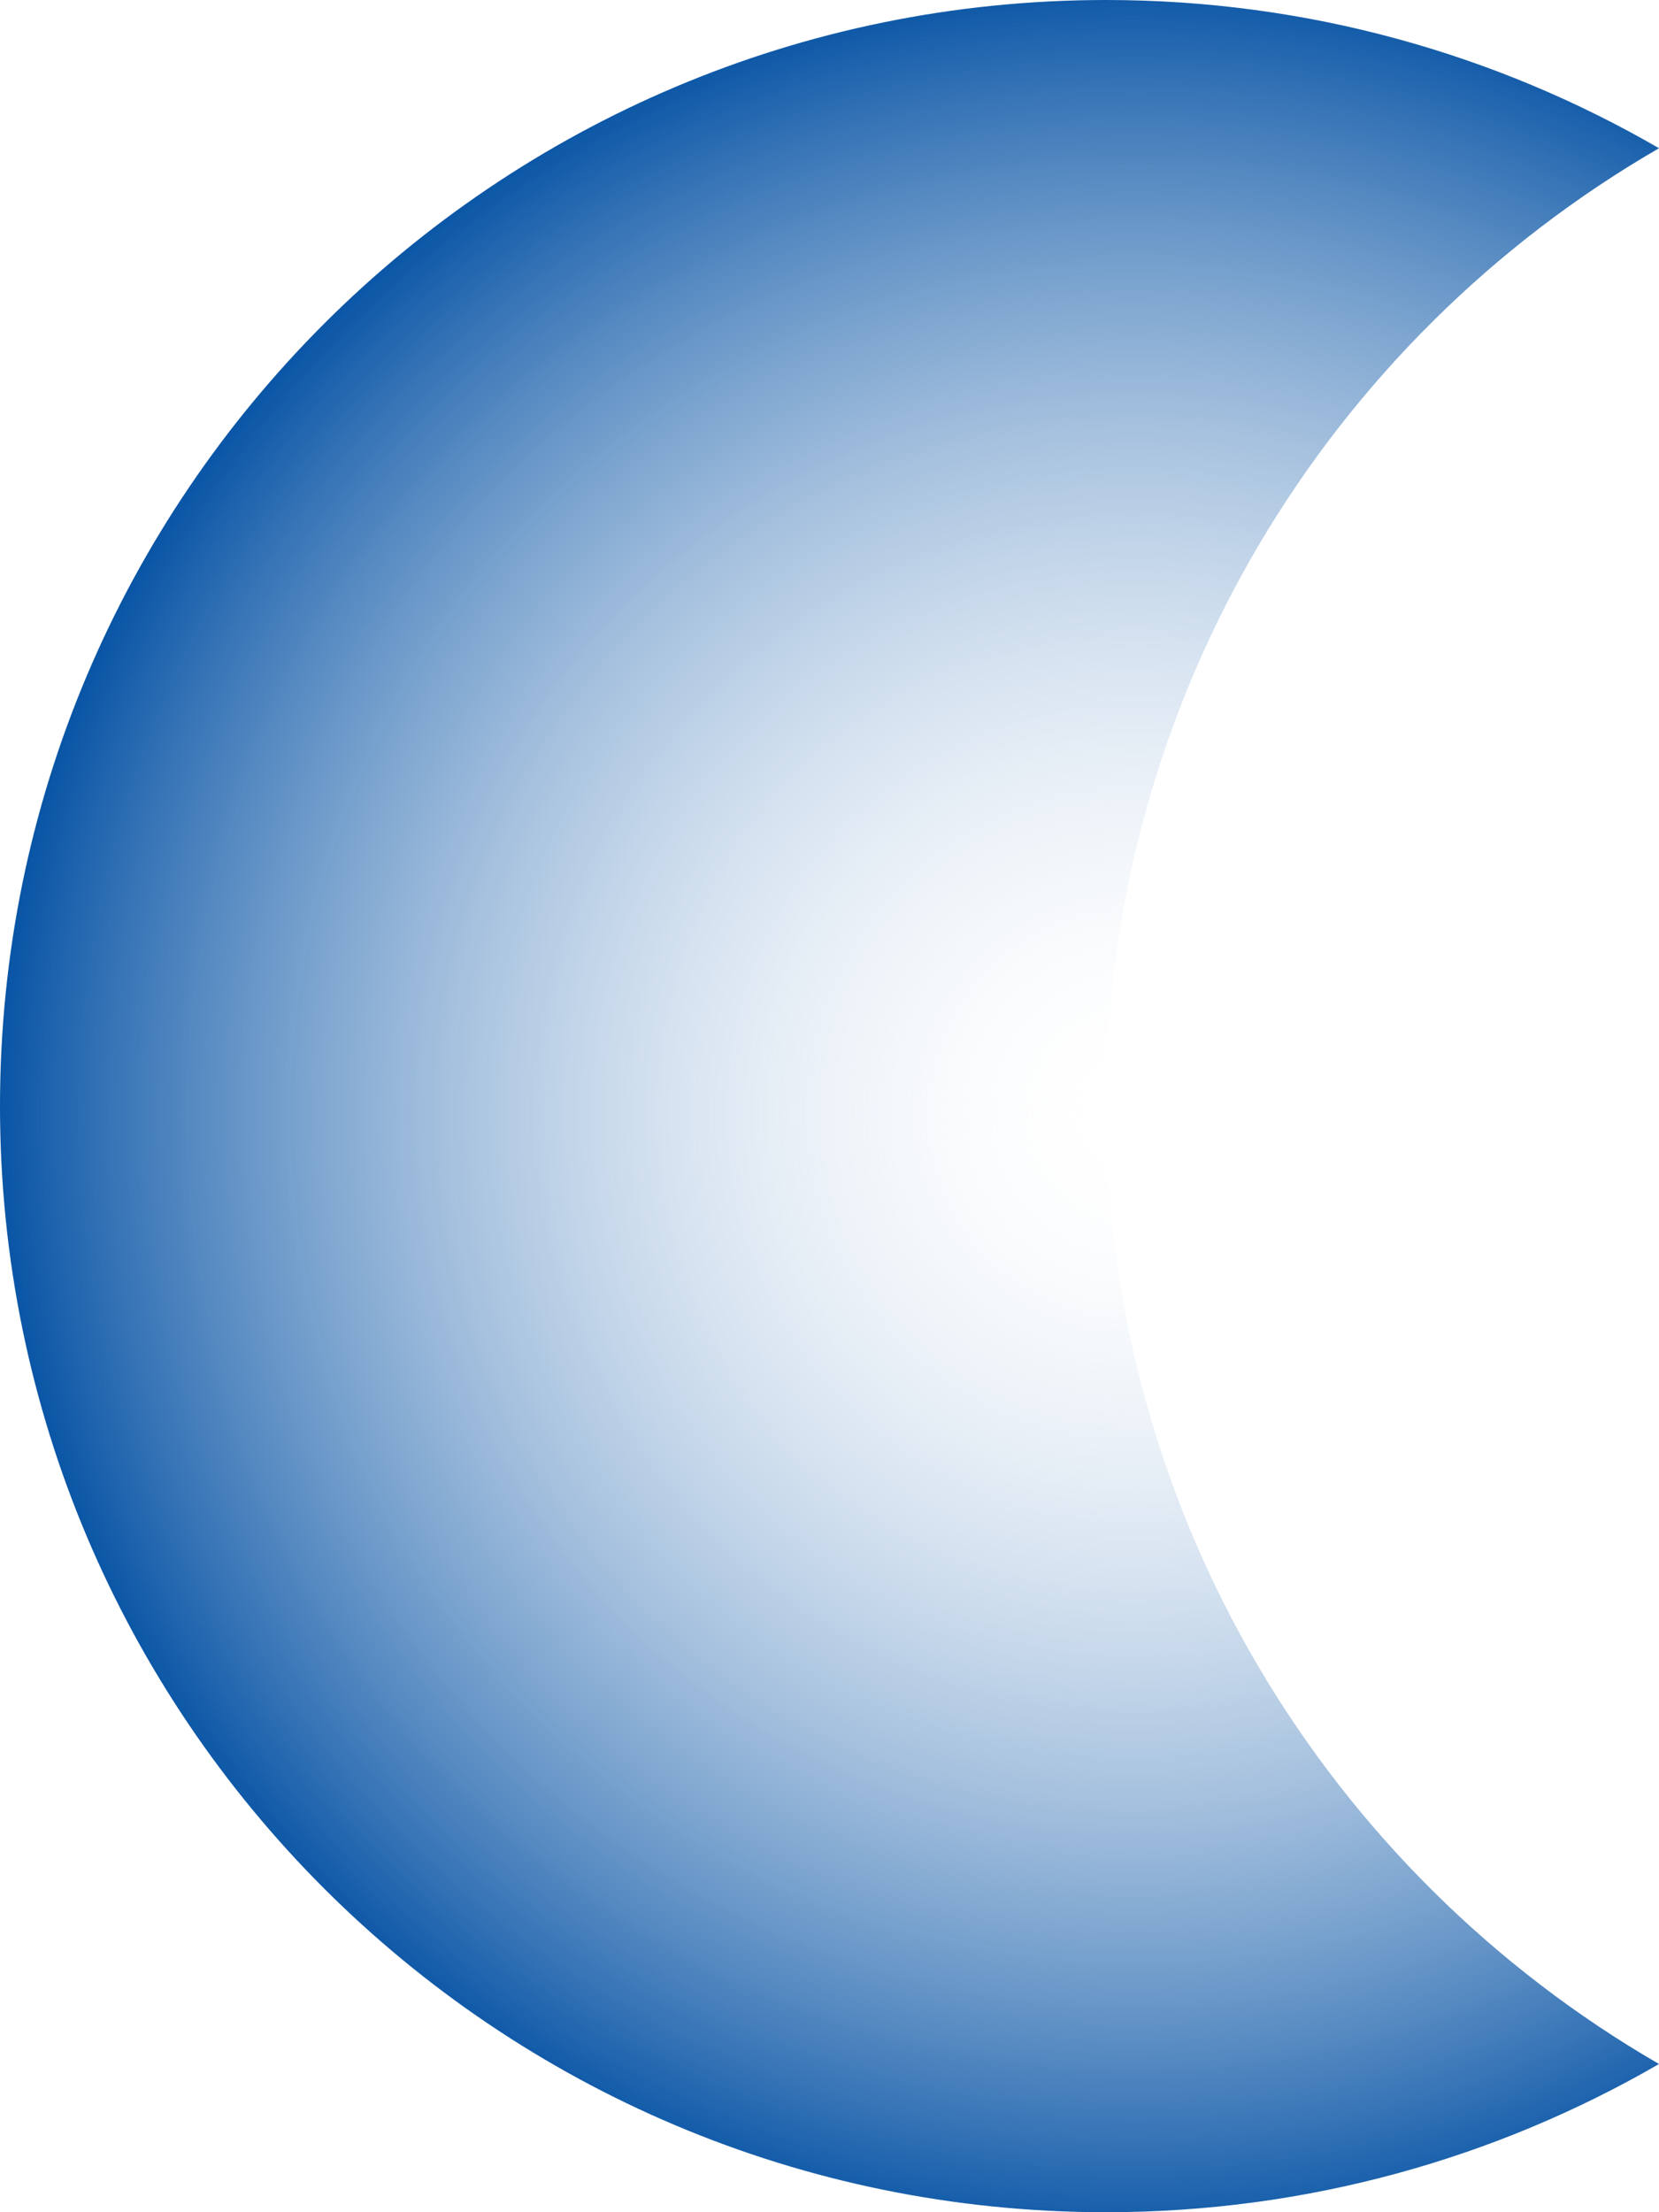 <?xml version="1.0" encoding="UTF-8" standalone="no"?><svg xmlns="http://www.w3.org/2000/svg" xmlns:xlink="http://www.w3.org/1999/xlink" fill="#000000" height="500" preserveAspectRatio="xMidYMid meet" version="1" viewBox="0.0 0.0 375.0 500.0" width="375" zoomAndPan="magnify"><radialGradient cx="256.463" cy="251.706" gradientUnits="userSpaceOnUse" id="a" r="258.676" xlink:actuate="onLoad" xlink:show="other" xlink:type="simple"><stop offset="0" stop-color="#ffffff" stop-opacity="0"/><stop offset="1" stop-color="#0552a4"/></radialGradient><path d="M375,466.5c-36.8,21.3-79.5,33.5-125,33.5C111.9,500,0,388.1,0,250S111.9,0,250,0c45.5,0,88.2,12.2,125,33.5 c-74.7,43.2-125,124-125,216.5S300.3,423.3,375,466.5z" fill="url(#a)"/></svg>